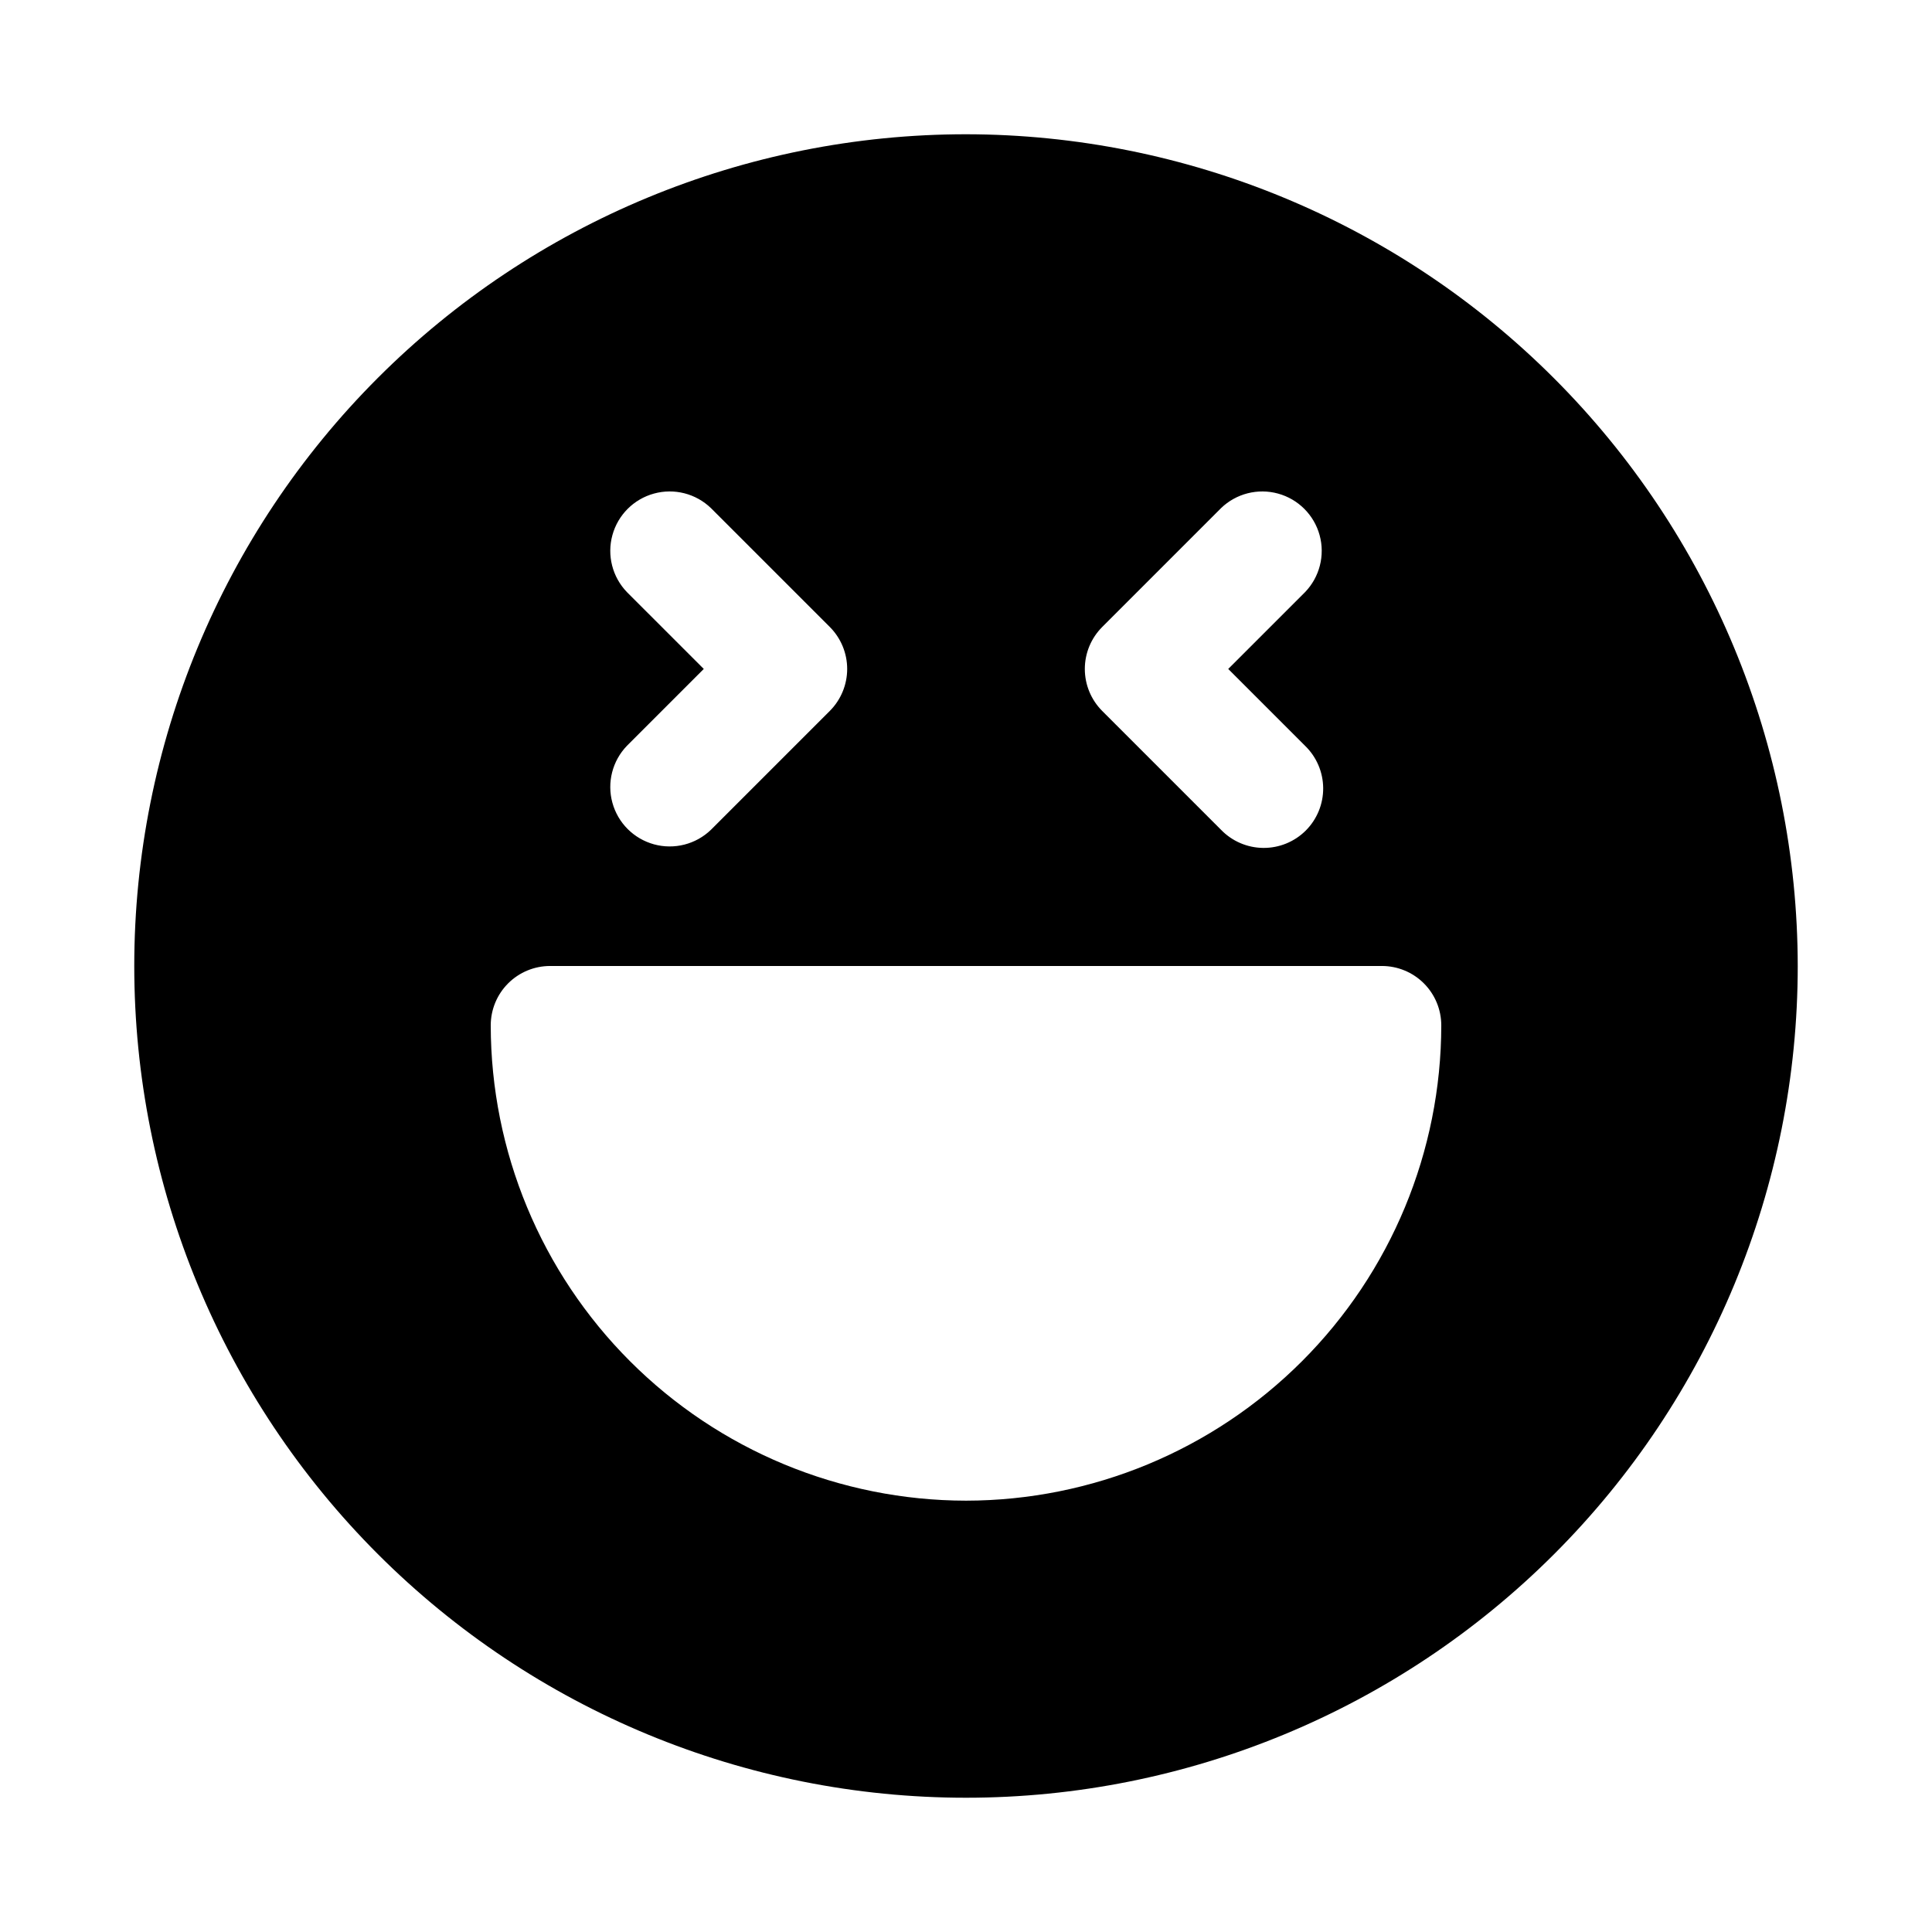 <?xml version="1.0" encoding="UTF-8"?>
<!-- Uploaded to: ICON Repo, www.iconrepo.com, Generator: ICON Repo Mixer Tools -->
<svg fill="#000000" width="800px" height="800px" version="1.1" viewBox="144 144 512 512" xmlns="http://www.w3.org/2000/svg">
 <path d="m400 179.58c-58.461 0-114.52 23.223-155.86 64.559s-64.559 97.398-64.559 155.86c0 58.457 23.223 114.52 64.559 155.86 41.336 41.336 97.398 64.559 155.86 64.559 58.457 0 114.52-23.223 155.86-64.559 41.336-41.336 64.559-97.398 64.559-155.86-0.062-58.441-23.305-114.47-64.625-155.79-41.324-41.324-97.352-64.566-155.79-64.629zm36.102 130.57 31.488-31.488h-0.004c4-3.863 9.742-5.332 15.102-3.859 5.363 1.469 9.551 5.656 11.023 11.02 1.469 5.363 0 11.102-3.859 15.102l-20.359 20.355 20.359 20.359c3.035 2.934 4.766 6.965 4.805 11.188 0.035 4.223-1.625 8.281-4.609 11.27-2.988 2.984-7.047 4.644-11.27 4.609-4.227-0.035-8.258-1.77-11.191-4.805l-31.488-31.488h0.004c-2.953-2.953-4.613-6.957-4.613-11.133 0-4.172 1.66-8.176 4.613-11.129zm-125.95-9.227c-3.863-4-5.332-9.738-3.859-15.102 1.469-5.363 5.656-9.551 11.02-11.02 5.363-1.473 11.102-0.004 15.102 3.859l31.488 31.488c2.949 2.953 4.609 6.957 4.609 11.129 0 4.176-1.66 8.18-4.609 11.133l-31.488 31.488c-4 3.863-9.738 5.328-15.102 3.859-5.363-1.473-9.551-5.66-11.02-11.023-1.473-5.359-0.004-11.102 3.859-15.098l20.355-20.359zm89.852 240.77c-33.395-0.039-65.41-13.32-89.023-36.934-23.609-23.609-36.895-55.625-36.93-89.02 0-4.176 1.656-8.18 4.609-11.133s6.957-4.609 11.133-4.609h220.42c4.176 0 8.18 1.656 11.133 4.609s4.609 6.957 4.609 11.133c-0.035 33.395-13.316 65.41-36.93 89.02-23.613 23.613-55.629 36.895-89.02 36.934z"/>
</svg>
